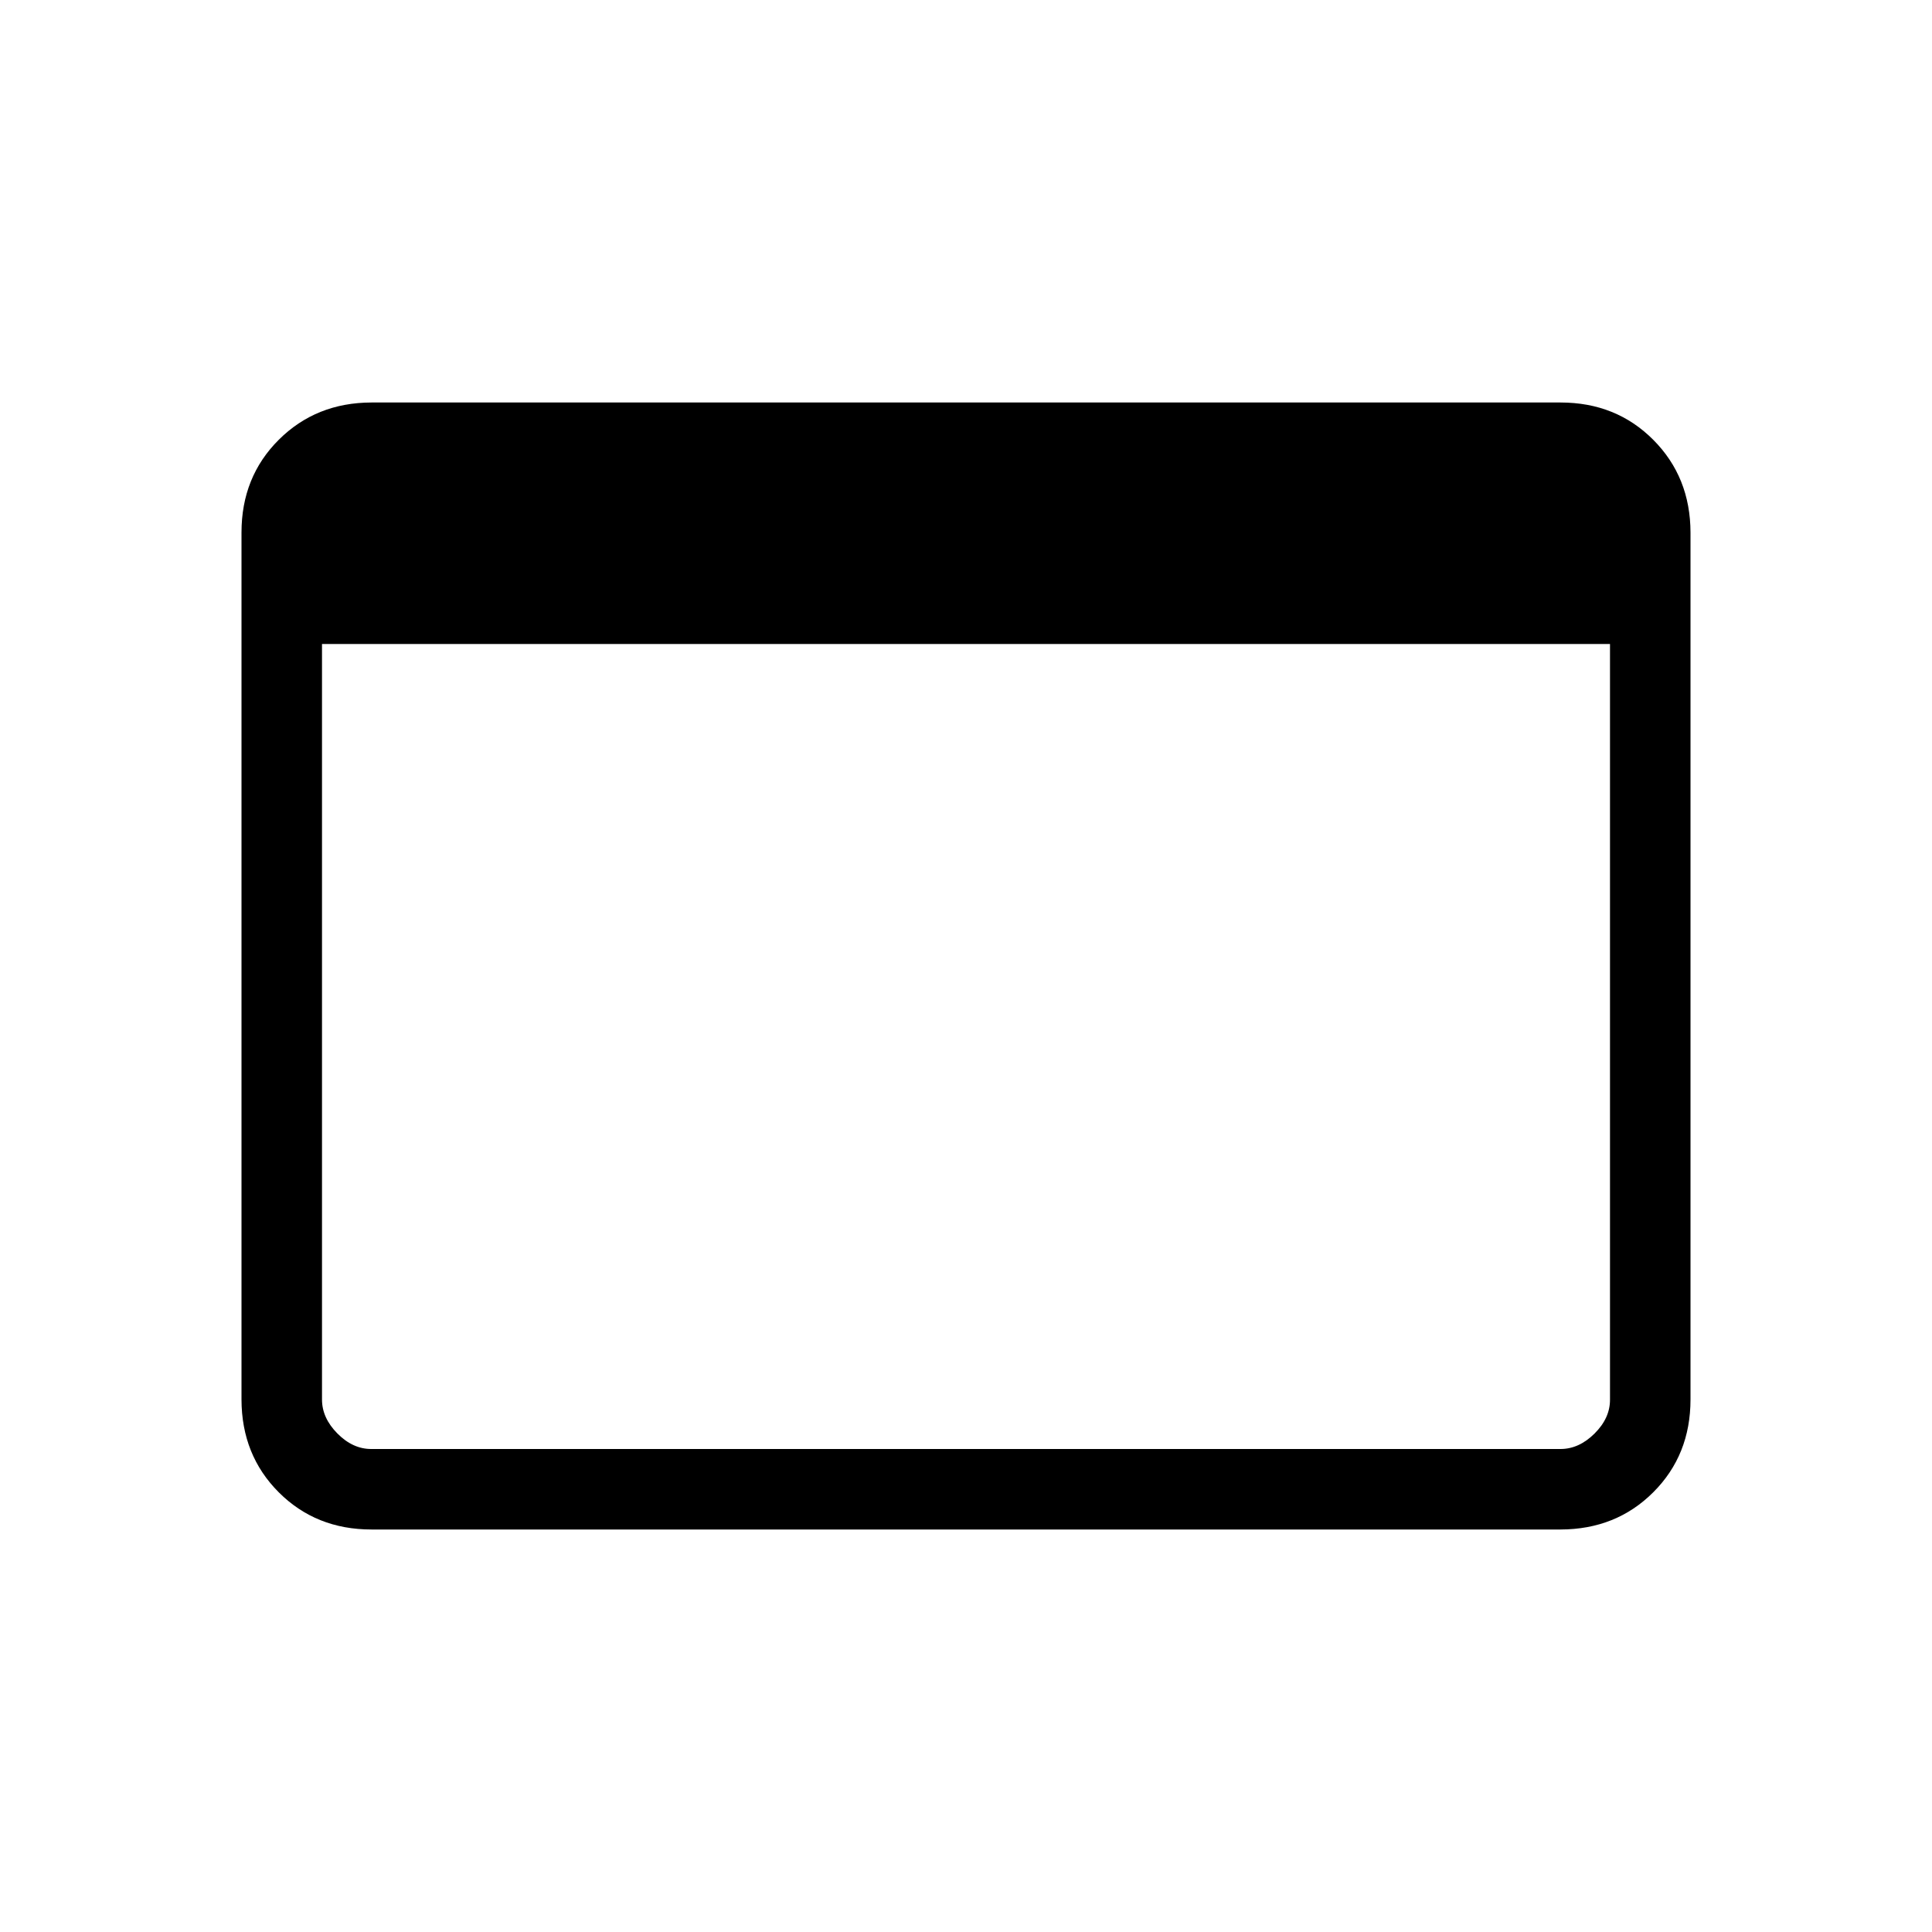 <svg xmlns="http://www.w3.org/2000/svg" width="24" height="24" viewBox="0 0 24 24" fill="none">
  <path d="M4.615 19C4.155 19 3.771 18.846 3.463 18.538C3.155 18.23 3.001 17.846 3 17.385V6.615C3 6.155 3.154 5.771 3.463 5.463C3.772 5.155 4.156 5.001 4.615 5H19.385C19.845 5 20.229 5.154 20.537 5.463C20.845 5.772 20.999 6.156 21 6.615V17.385C21 17.845 20.846 18.229 20.538 18.537C20.23 18.845 19.846 18.999 19.385 19H4.615ZM4.615 18H19.385C19.538 18 19.679 17.936 19.808 17.808C19.937 17.68 20.001 17.539 20 17.385V8H4V17.385C4 17.538 4.064 17.679 4.192 17.808C4.32 17.937 4.461 18.001 4.615 18Z" fill="black"/>
</svg>
